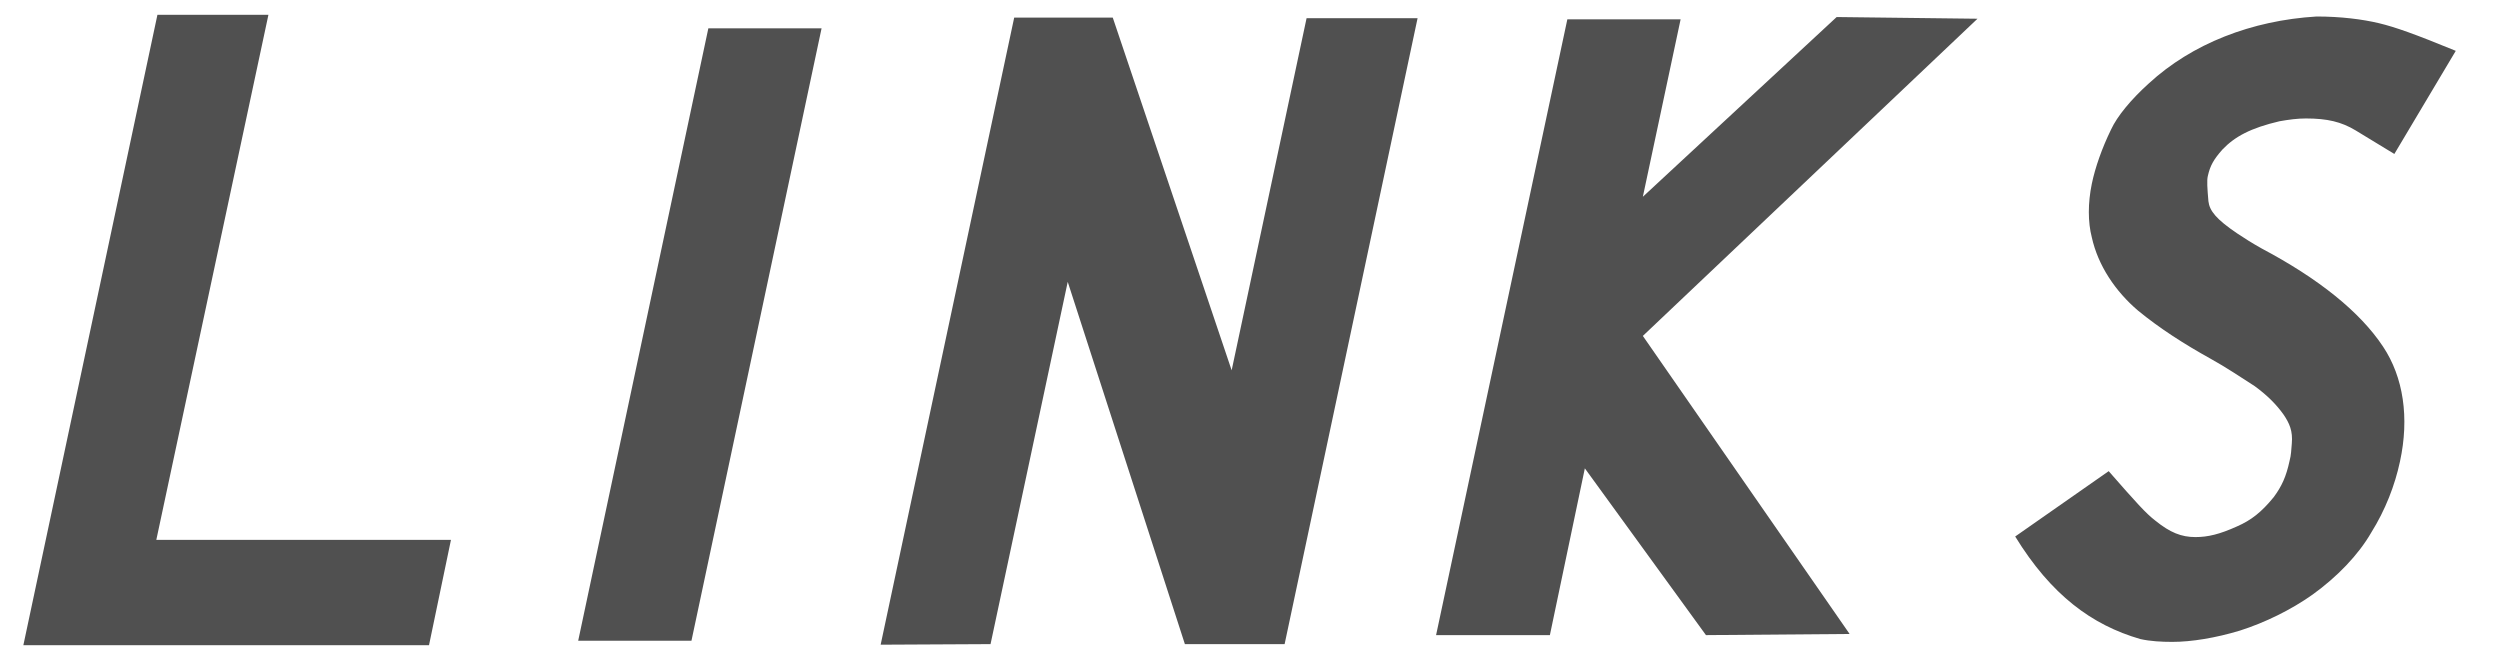 <svg width="65" height="17" viewBox="0 0 65 17" fill="none" xmlns="http://www.w3.org/2000/svg">
<path d="M11.154 16.776H0.607L4.093 0.385H6.979L4.064 14.037H11.725L11.154 16.776ZM17.978 16.659H15.033L18.417 0.736H21.361L17.978 16.659ZM22.897 16.762L26.369 0.458H28.932L32.023 9.628L33.971 0.473H36.857L33.4 16.747H30.807L27.761 7.328L25.754 16.747L22.897 16.762ZM44.355 16.513L41.206 12.177L40.297 16.513H37.338L40.751 0.502H43.696L42.714 5.116L47.753 0.443L51.415 0.487L42.714 8.734L48.09 16.483L44.355 16.513ZM56.481 16.689C56.203 16.689 55.91 16.674 55.647 16.615C54.387 16.249 53.332 15.473 52.395 13.949L54.826 12.25C55.544 13.07 55.793 13.349 56.042 13.539C56.423 13.847 56.716 13.964 57.082 13.964C57.404 13.964 57.712 13.891 58.166 13.685C58.532 13.524 58.796 13.319 59.118 12.924C59.323 12.646 59.44 12.396 59.528 11.986C59.572 11.825 59.572 11.693 59.587 11.532C59.616 11.21 59.528 11.005 59.367 10.771C59.177 10.507 58.942 10.273 58.62 10.038C58.254 9.804 57.888 9.555 57.463 9.32C56.804 8.954 56.159 8.544 55.588 8.075C55.002 7.577 54.548 6.903 54.387 6.171C54.284 5.775 54.284 5.277 54.387 4.779C54.475 4.354 54.65 3.856 54.885 3.373C55.046 3.021 55.412 2.582 55.866 2.172C56.994 1.132 58.547 0.531 60.231 0.429C60.861 0.429 61.433 0.502 61.857 0.604C62.282 0.707 62.78 0.883 63.85 1.322L62.253 4.003L61.242 3.388C60.876 3.168 60.51 3.08 59.953 3.08C59.733 3.08 59.514 3.109 59.265 3.153C58.518 3.329 58.107 3.549 57.785 3.886C57.551 4.149 57.463 4.311 57.404 4.574C57.375 4.691 57.39 4.896 57.419 5.233C57.448 5.482 57.624 5.702 58.166 6.068C58.342 6.186 58.547 6.317 58.81 6.464C60.275 7.24 61.359 8.104 61.96 9.013C62.487 9.804 62.648 10.858 62.399 12.001C62.268 12.616 62.019 13.261 61.652 13.847C61.315 14.433 60.759 15.004 60.129 15.458C59.572 15.854 58.884 16.19 58.239 16.395C57.609 16.586 56.98 16.689 56.481 16.689Z" fill="#505050"/>
</svg>
